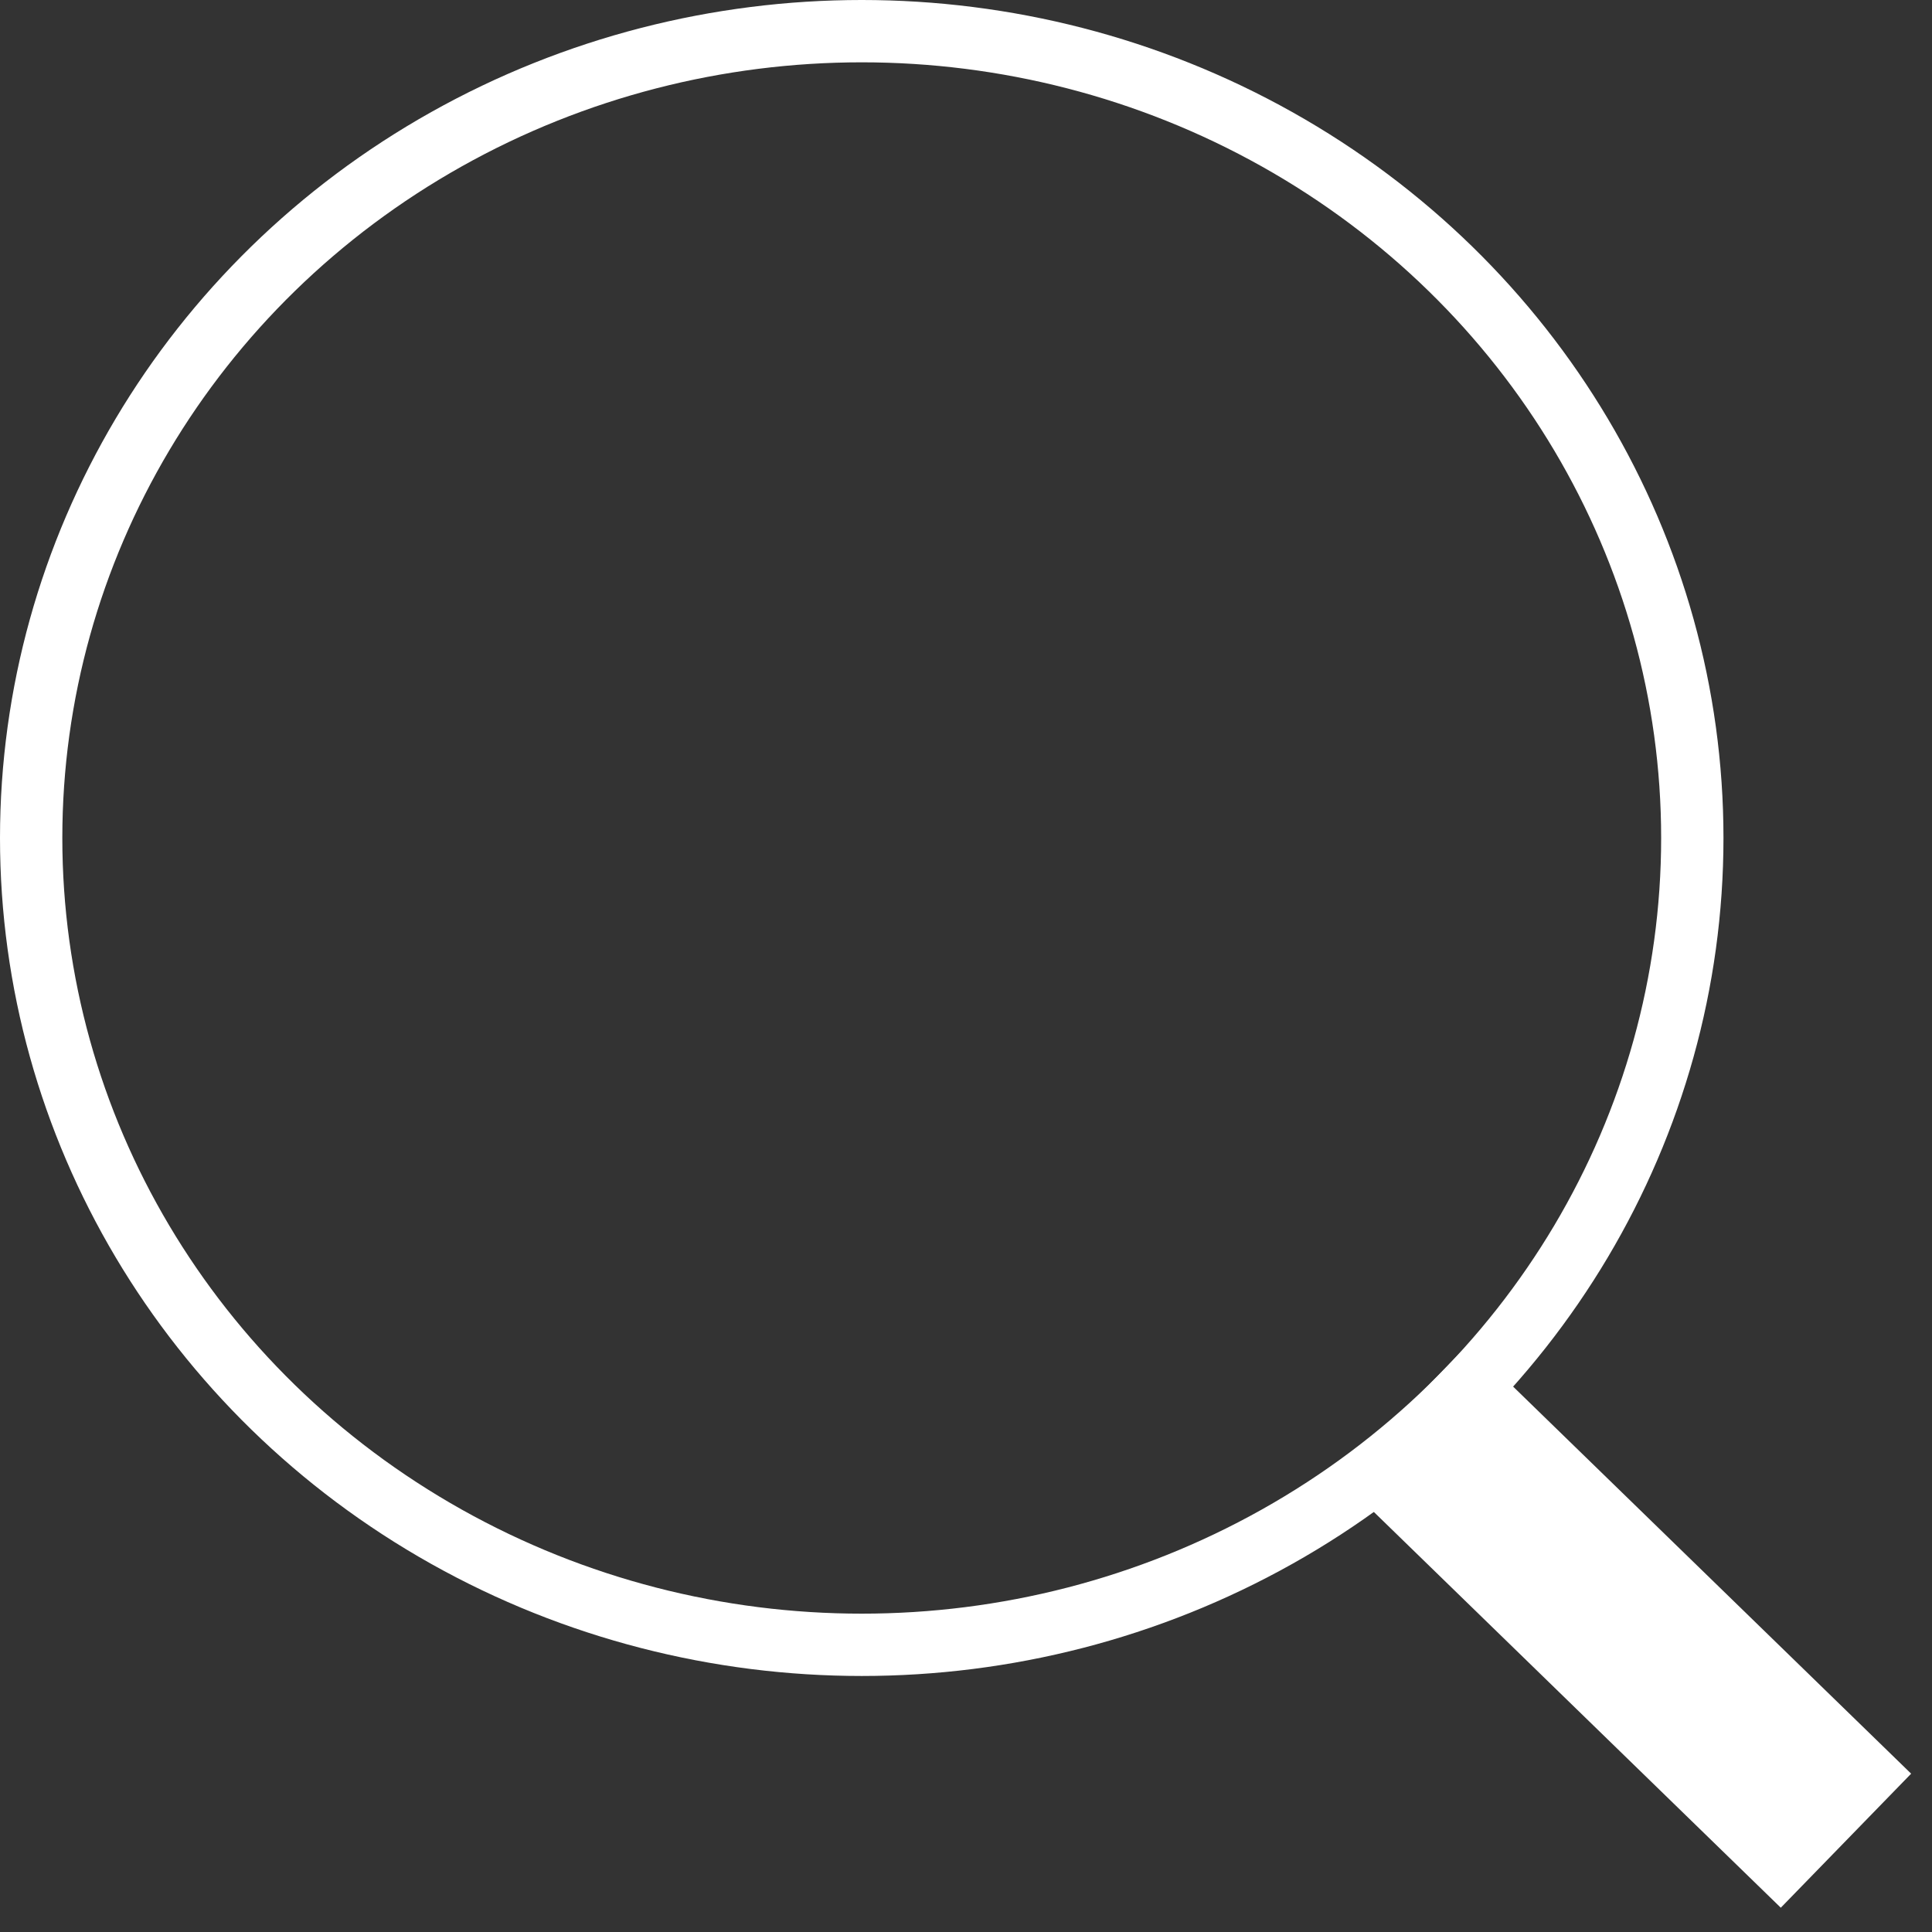 <?xml version="1.0" encoding="UTF-8"?>
<svg width="31px" height="31px" viewBox="0 0 31 31" version="1.1" xmlns="http://www.w3.org/2000/svg" xmlns:xlink="http://www.w3.org/1999/xlink">
    <rect x="0" y="0" width="31" height="31" fill="#333333" stroke="none"/>
    <title>Search Icon@3x</title>
    <g id="Page-1" stroke="none" stroke-width="1" fill="none" fill-rule="evenodd">
        <g id="Reesink-Existing-Homepage-Demo-Bar" transform="translate(-723, -740)" stroke="#FFFFFF">
            <g id="Search-Icon" transform="translate(723, 740)">
                <ellipse id="Oval" cx="13.827" cy="13.446" rx="13.327" ry="12.946"></ellipse>
                <line x1="21.125" y1="26.154" x2="31.02" y2="26.016" id="Path-2" stroke-width="3" stroke-linejoin="round" transform="translate(26.072, 26.085) rotate(45) translate(-26.072, -26.085) "></line>
            </g>
        </g>
    </g>
</svg>